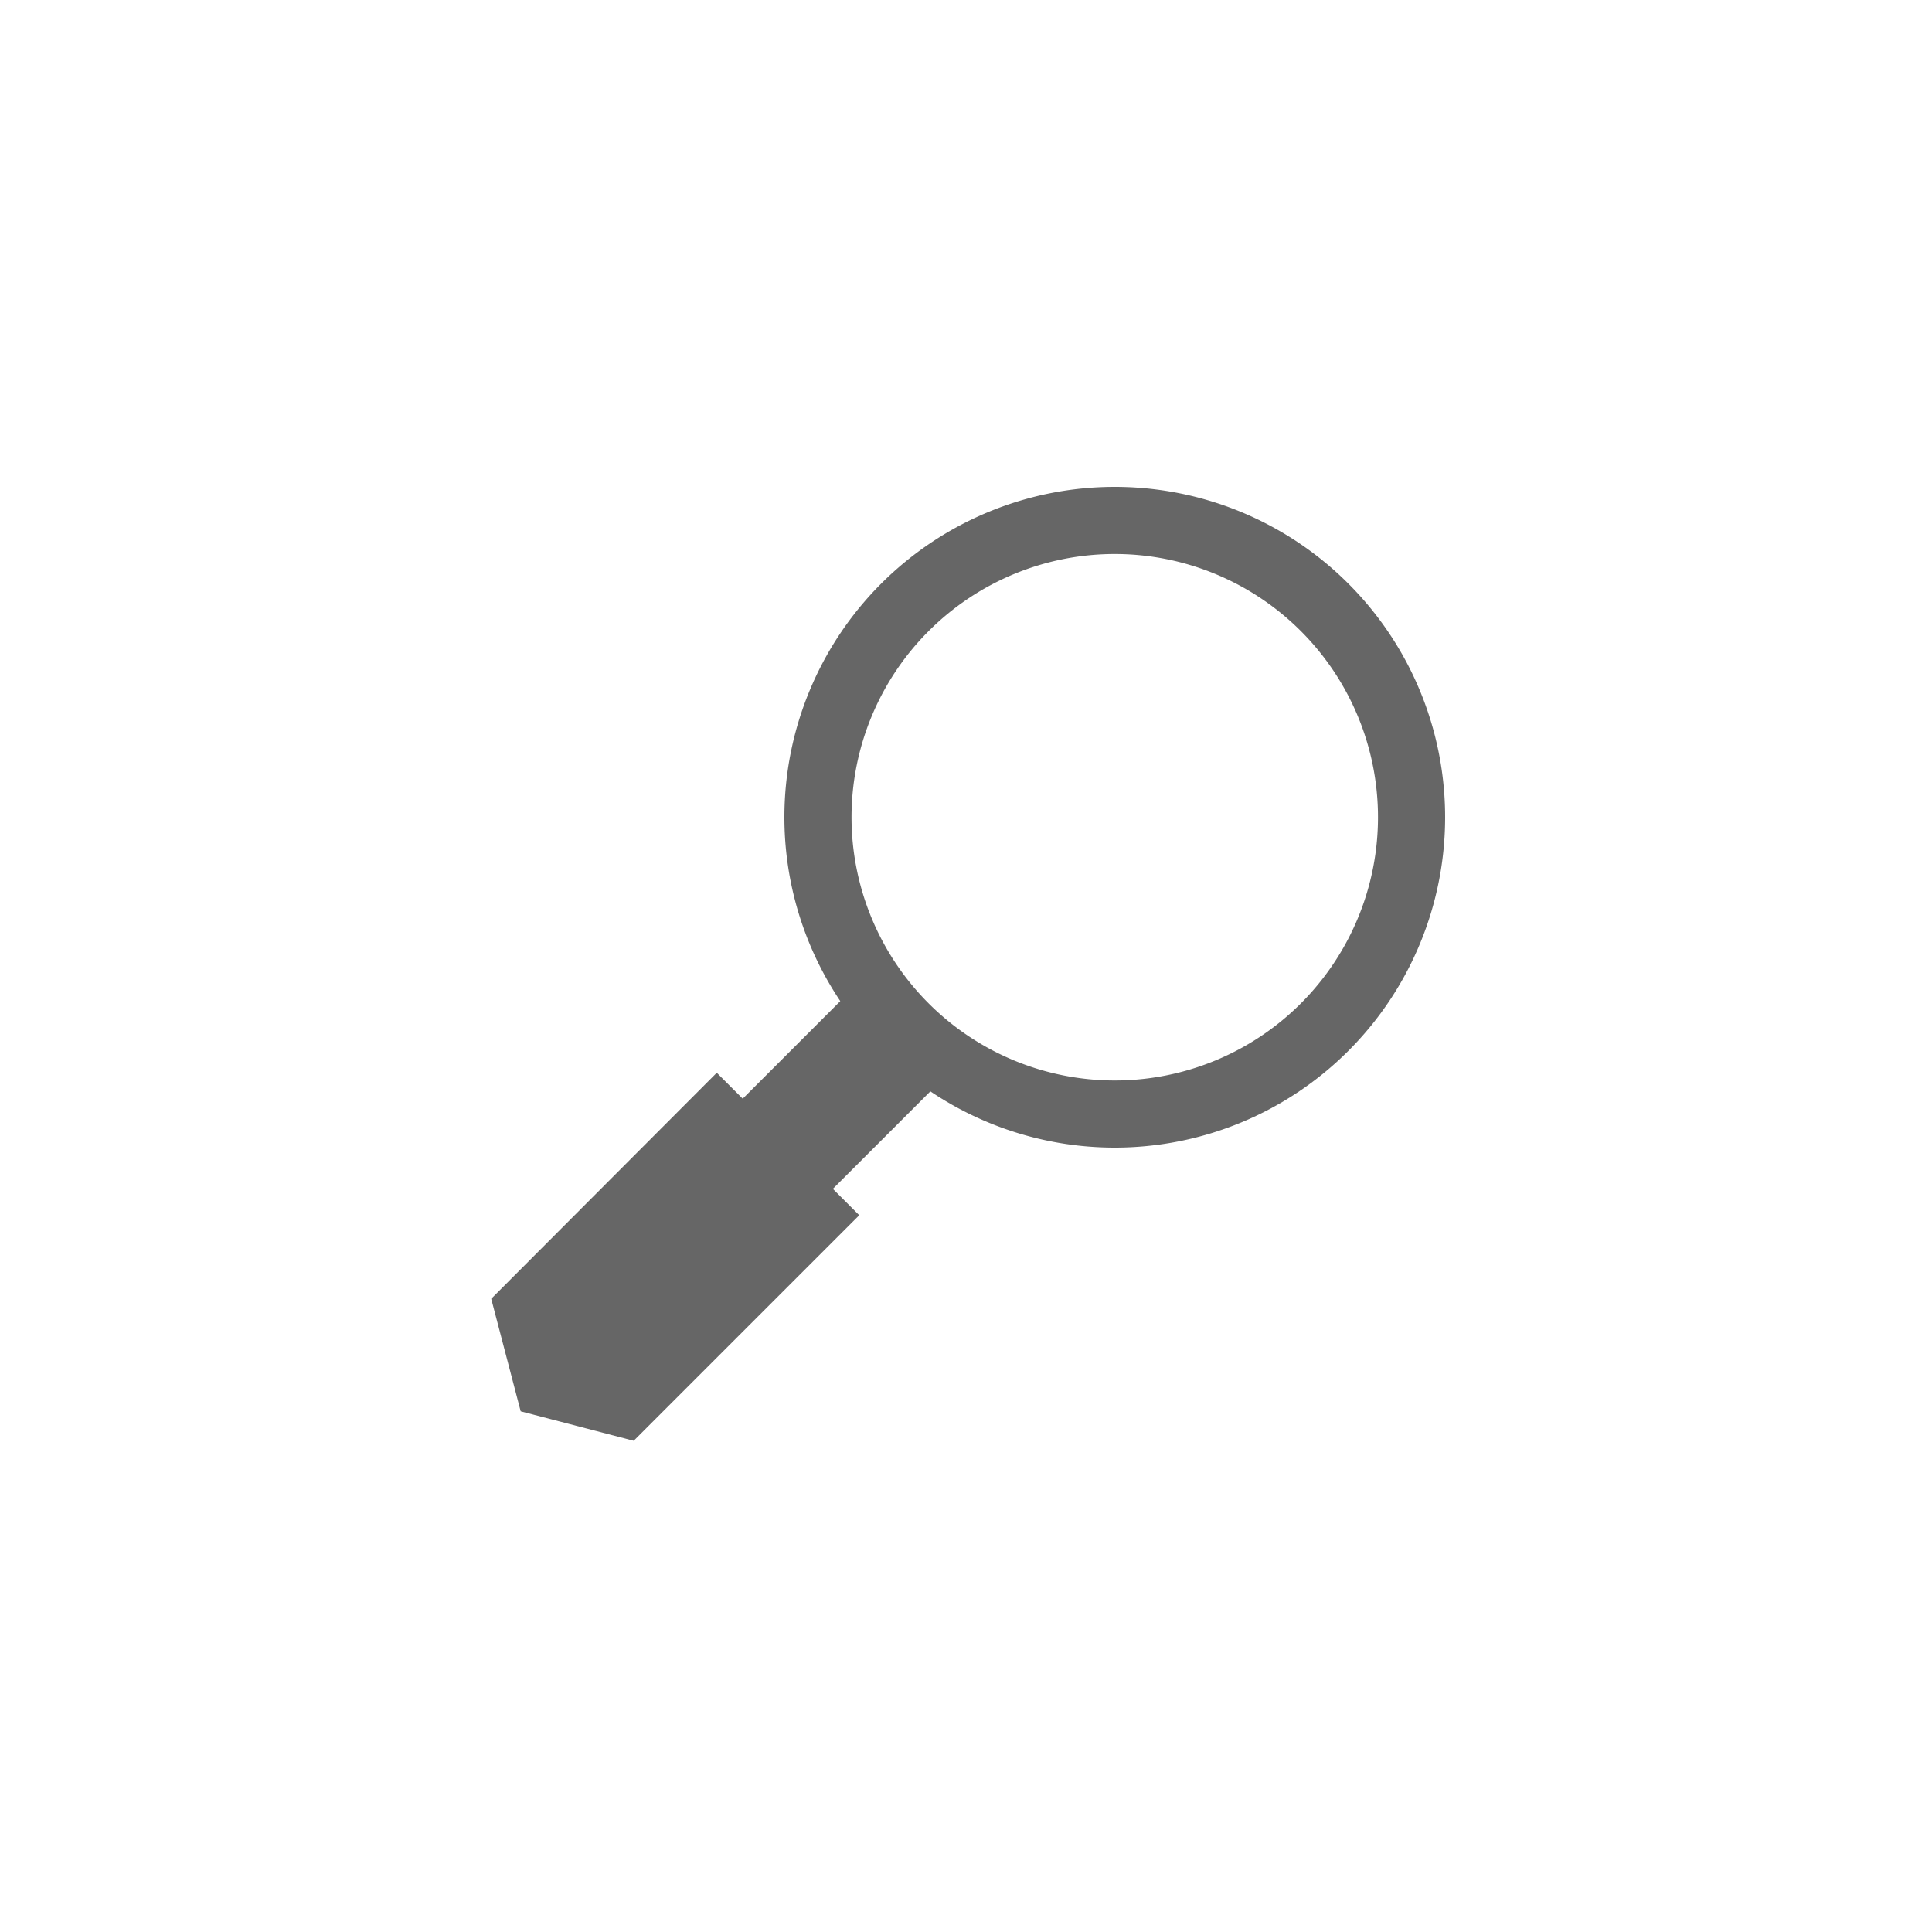 <svg id="Layer_1" data-name="Layer 1" xmlns="http://www.w3.org/2000/svg" width="40" height="40" viewBox="0 0 40 40">
  <defs>
    <style>
      .cls-1 {
        fill: #666;
      }
    </style>
  </defs>
  <g>
    <path class="cls-1" d="M23.08,10.08a6.84,6.84,0,1,0,6.84,6.84A6.84,6.84,0,0,0,23.08,10.08Zm0,12.29a5.45,5.45,0,1,1,5.45-5.45A5.45,5.45,0,0,1,23.08,22.37Z"/>
    <polygon class="cls-1" points="14.84 22.21 10.17 26.89 10.78 29.22 13.12 29.83 17.79 25.16 14.84 22.21"/>
    <rect class="cls-1" x="14.37" y="21.52" width="5.57" height="2.64" transform="translate(-11.13 18.82) rotate(-45)"/>
  </g>
</svg>
